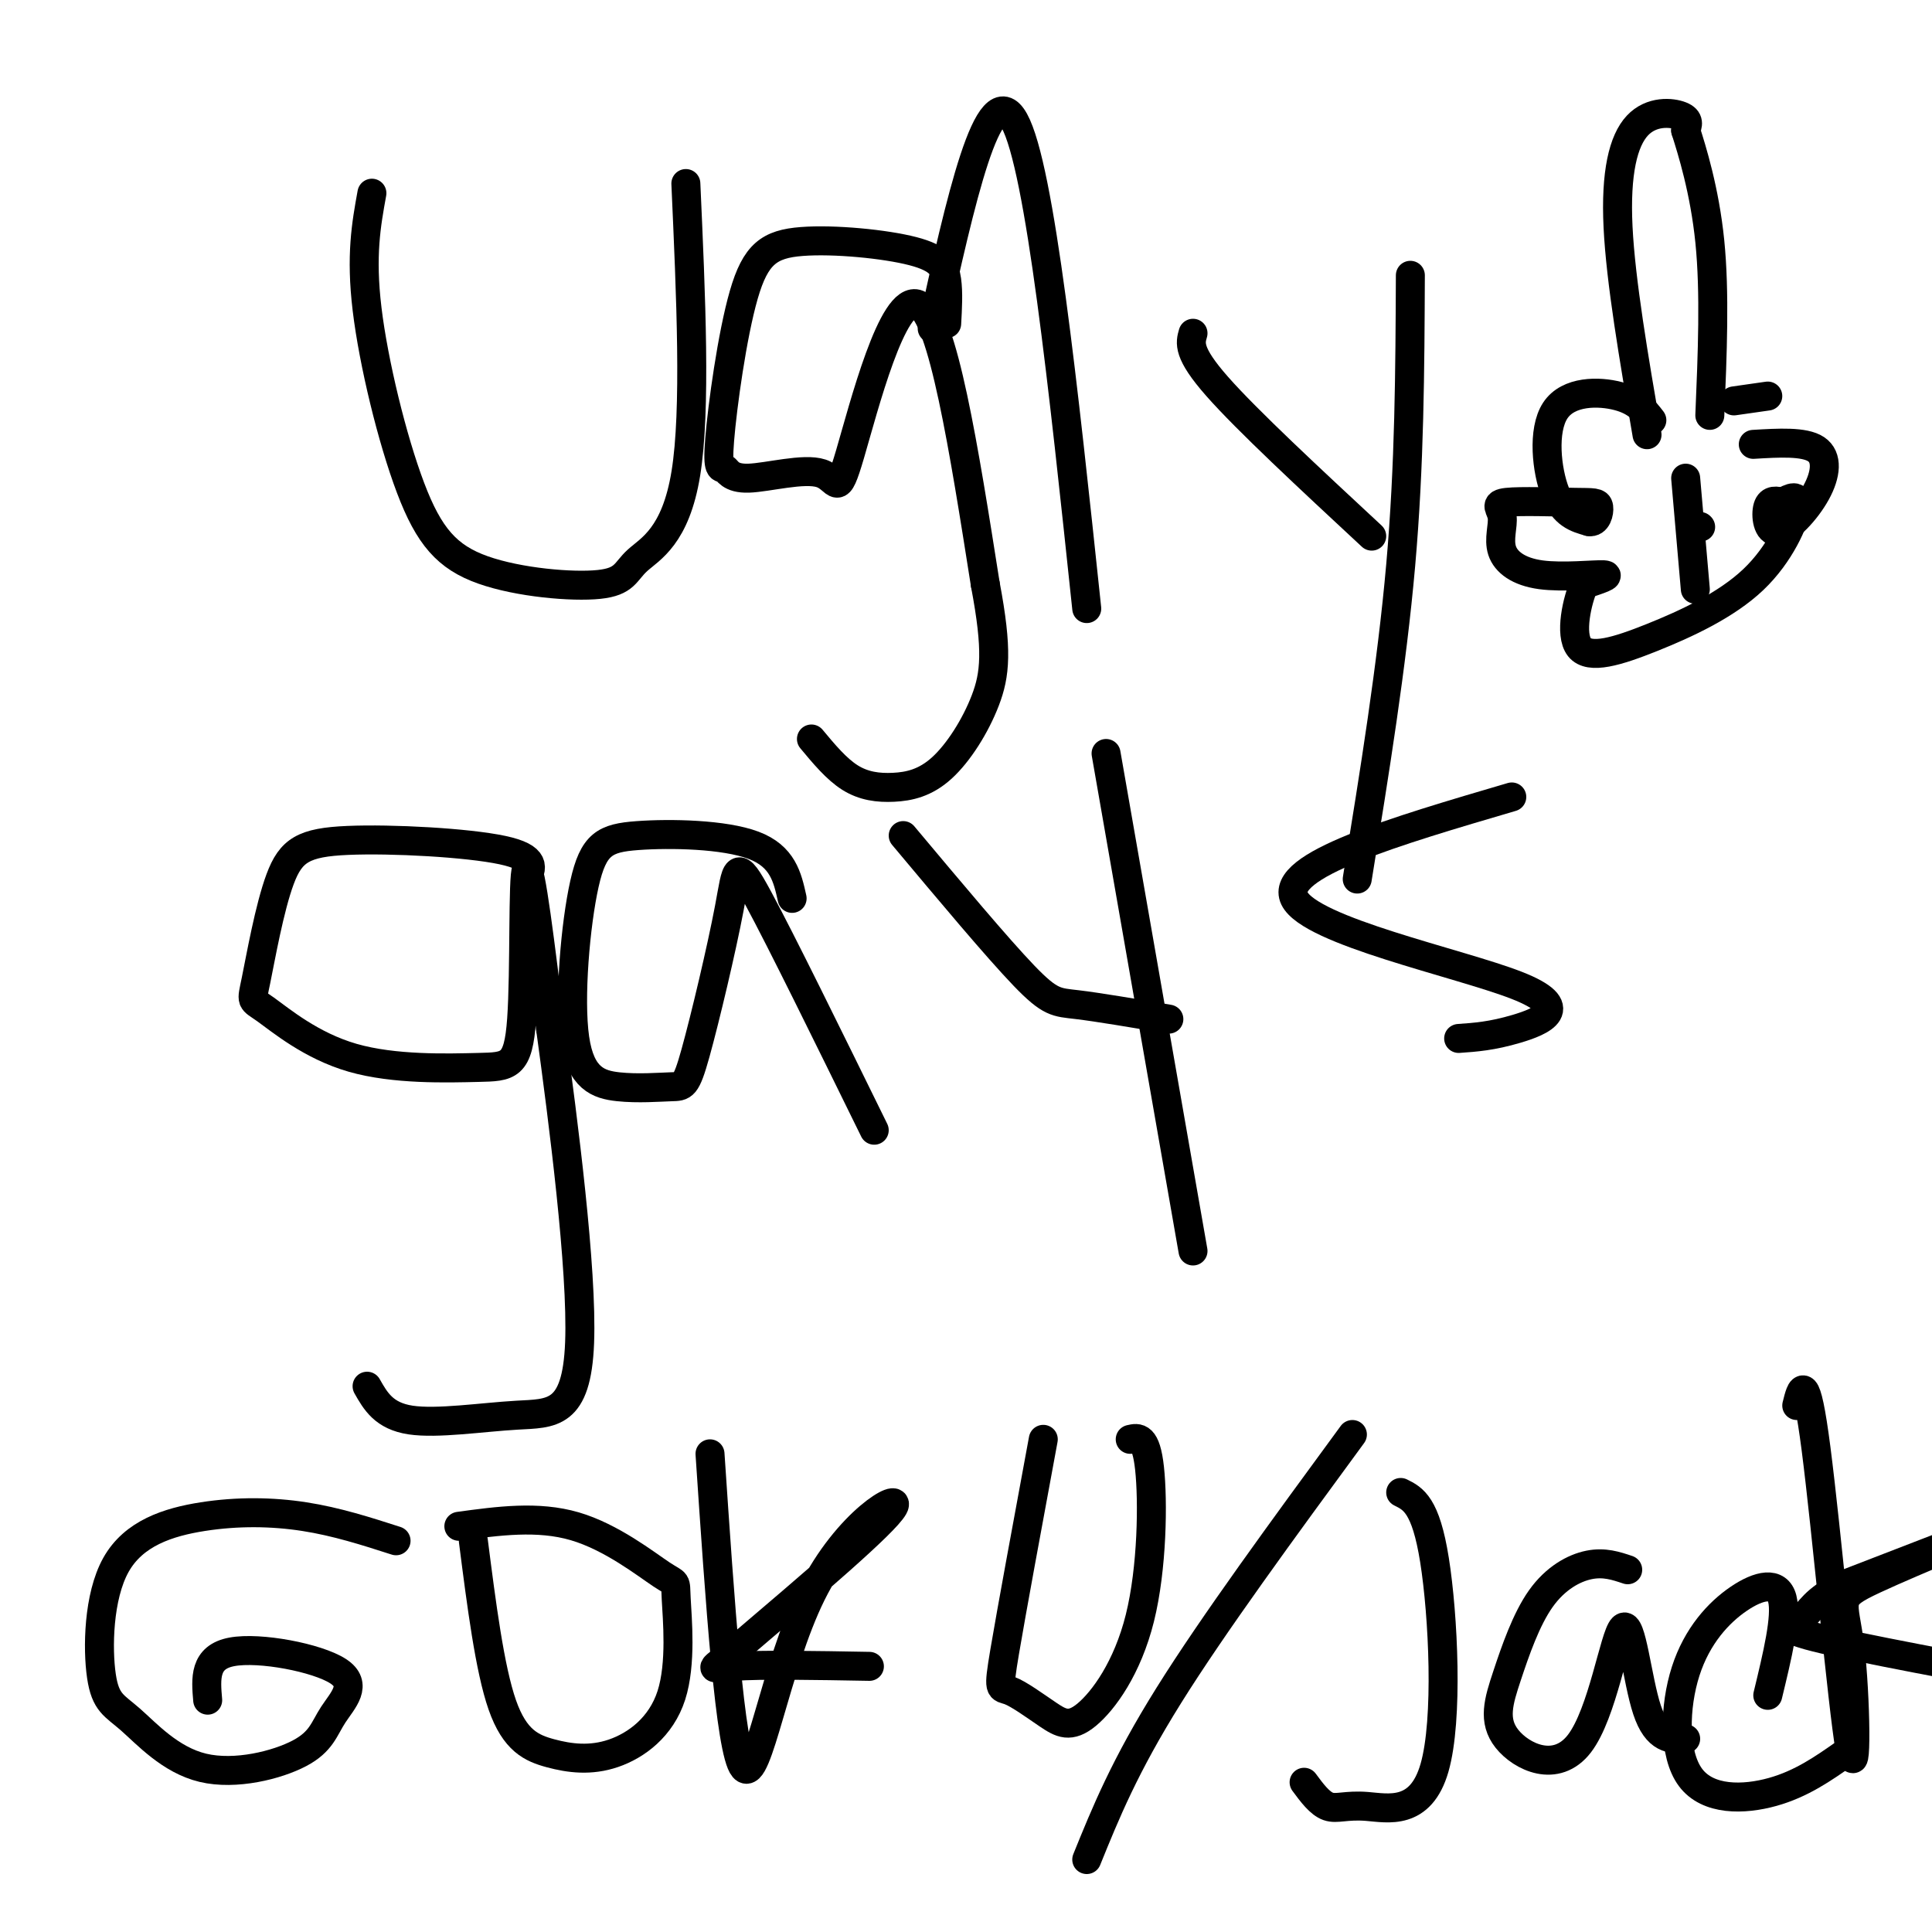 <svg viewBox='0 0 400 400' version='1.1' xmlns='http://www.w3.org/2000/svg' xmlns:xlink='http://www.w3.org/1999/xlink'><g fill='none' stroke='#000000' stroke-width='6' stroke-linecap='round' stroke-linejoin='round'><path d='M77,40c-1.170,6.437 -2.340,12.875 -1,24c1.340,11.125 5.191,26.938 9,37c3.809,10.062 7.576,14.373 15,17c7.424,2.627 18.505,3.570 24,3c5.495,-0.570 5.402,-2.653 8,-5c2.598,-2.347 7.885,-4.956 10,-18c2.115,-13.044 1.057,-36.522 0,-60'/><path d='M196,67c0.181,-3.212 0.362,-6.424 0,-9c-0.362,-2.576 -1.268,-4.515 -7,-6c-5.732,-1.485 -16.292,-2.517 -23,-2c-6.708,0.517 -9.566,2.583 -12,11c-2.434,8.417 -4.446,23.186 -5,30c-0.554,6.814 0.348,5.672 1,6c0.652,0.328 1.053,2.127 5,2c3.947,-0.127 11.439,-2.178 15,-1c3.561,1.178 3.189,5.586 6,-4c2.811,-9.586 8.803,-33.168 14,-31c5.197,2.168 9.598,30.084 14,58'/><path d='M204,121c2.581,13.626 2.034,18.690 0,24c-2.034,5.310 -5.556,10.867 -9,14c-3.444,3.133 -6.812,3.844 -10,4c-3.188,0.156 -6.197,-0.241 -9,-2c-2.803,-1.759 -5.402,-4.879 -8,-8'/><path d='M193,68c5.833,-26.333 11.667,-52.667 17,-43c5.333,9.667 10.167,55.333 15,101'/><path d='M247,69c-0.583,2.000 -1.167,4.000 5,11c6.167,7.000 19.083,19.000 32,31'/><path d='M292,57c-0.083,19.583 -0.167,39.167 -2,60c-1.833,20.833 -5.417,42.917 -9,65'/><path d='M109,182c1.124,-2.230 2.248,-4.460 -5,-6c-7.248,-1.540 -22.869,-2.391 -32,-2c-9.131,0.391 -11.774,2.024 -14,8c-2.226,5.976 -4.035,16.294 -5,21c-0.965,4.706 -1.085,3.798 2,6c3.085,2.202 9.376,7.513 18,10c8.624,2.487 19.580,2.151 26,2c6.420,-0.151 8.306,-0.118 9,-10c0.694,-9.882 0.198,-29.681 1,-31c0.802,-1.319 2.901,15.840 5,33'/><path d='M114,213c2.598,18.955 6.593,49.844 6,65c-0.593,15.156 -5.775,14.581 -13,15c-7.225,0.419 -16.493,1.834 -22,1c-5.507,-0.834 -7.254,-3.917 -9,-7'/><path d='M164,186c-0.967,-4.358 -1.934,-8.715 -8,-11c-6.066,-2.285 -17.230,-2.497 -24,-2c-6.770,0.497 -9.144,1.703 -11,10c-1.856,8.297 -3.194,23.684 -2,32c1.194,8.316 4.919,9.560 9,10c4.081,0.440 8.516,0.077 11,0c2.484,-0.077 3.016,0.134 5,-7c1.984,-7.134 5.419,-21.613 7,-30c1.581,-8.387 1.309,-10.682 6,-2c4.691,8.682 14.346,28.341 24,48'/><path d='M187,173c9.756,11.644 19.511,23.289 25,29c5.489,5.711 6.711,5.489 11,6c4.289,0.511 11.644,1.756 19,3'/><path d='M229,156c0.000,0.000 18.000,103.000 18,103'/><path d='M313,165c-24.149,7.095 -48.298,14.190 -45,21c3.298,6.810 34.042,13.333 46,18c11.958,4.667 5.131,7.476 0,9c-5.131,1.524 -8.565,1.762 -12,2'/><path d='M82,319c-6.167,-1.983 -12.333,-3.967 -19,-5c-6.667,-1.033 -13.833,-1.117 -21,0c-7.167,1.117 -14.335,3.435 -18,10c-3.665,6.565 -3.829,17.376 -3,23c0.829,5.624 2.649,6.061 6,9c3.351,2.939 8.232,8.380 15,10c6.768,1.620 15.424,-0.583 20,-3c4.576,-2.417 5.072,-5.050 7,-8c1.928,-2.950 5.288,-6.217 1,-9c-4.288,-2.783 -16.225,-5.081 -22,-4c-5.775,1.081 -5.387,5.540 -5,10'/><path d='M98,319c1.702,13.293 3.404,26.586 6,34c2.596,7.414 6.084,8.949 10,10c3.916,1.051 8.258,1.618 13,0c4.742,-1.618 9.884,-5.420 12,-12c2.116,-6.580 1.206,-15.939 1,-20c-0.206,-4.061 0.291,-2.824 -3,-5c-3.291,-2.176 -10.369,-7.765 -18,-10c-7.631,-2.235 -15.816,-1.118 -24,0'/><path d='M147,301c2.071,30.833 4.143,61.667 7,65c2.857,3.333 6.500,-20.833 14,-36c7.500,-15.167 18.857,-21.333 17,-18c-1.857,3.333 -16.929,16.167 -32,29'/><path d='M153,341c-6.444,5.400 -6.556,4.400 -1,4c5.556,-0.400 16.778,-0.200 28,0'/><path d='M216,298c-3.294,17.816 -6.589,35.632 -8,44c-1.411,8.368 -0.939,7.289 1,8c1.939,0.711 5.346,3.213 8,5c2.654,1.787 4.557,2.861 8,0c3.443,-2.861 8.427,-9.655 11,-20c2.573,-10.345 2.735,-24.241 2,-31c-0.735,-6.759 -2.368,-6.379 -4,-6'/><path d='M280,297c-14.417,19.667 -28.833,39.333 -38,54c-9.167,14.667 -13.083,24.333 -17,34'/><path d='M290,309c2.590,1.282 5.180,2.565 7,14c1.820,11.435 2.869,33.024 0,43c-2.869,9.976 -9.657,8.340 -14,8c-4.343,-0.340 -6.241,0.617 -8,0c-1.759,-0.617 -3.380,-2.809 -5,-5'/><path d='M337,325c-2.433,-0.817 -4.866,-1.634 -8,-1c-3.134,0.634 -6.968,2.719 -10,7c-3.032,4.281 -5.263,10.759 -7,16c-1.737,5.241 -2.982,9.247 0,13c2.982,3.753 10.191,7.253 15,1c4.809,-6.253 7.218,-22.261 9,-24c1.782,-1.739 2.938,10.789 5,17c2.062,6.211 5.031,6.106 8,6'/><path d='M366,351c1.975,-8.167 3.950,-16.333 3,-20c-0.950,-3.667 -4.826,-2.833 -9,0c-4.174,2.833 -8.644,7.667 -11,15c-2.356,7.333 -2.596,17.167 1,22c3.596,4.833 11.027,4.667 17,3c5.973,-1.667 10.486,-4.833 15,-8'/><path d='M372,291c0.932,-3.772 1.863,-7.544 4,9c2.137,16.544 5.479,53.406 7,62c1.521,8.594 1.222,-11.078 0,-21c-1.222,-9.922 -3.368,-10.094 5,-14c8.368,-3.906 27.248,-11.544 28,-12c0.752,-0.456 -16.624,6.272 -34,13'/><path d='M382,328c-6.869,3.476 -7.042,5.667 -9,7c-1.958,1.333 -5.702,1.810 3,4c8.702,2.190 29.851,6.095 51,10'/><path d='M341,90c-2.726,-15.875 -5.452,-31.750 -6,-43c-0.548,-11.250 1.083,-17.875 4,-21c2.917,-3.125 7.119,-2.750 9,-2c1.881,0.750 1.440,1.875 1,3'/><path d='M349,27c1.267,3.978 3.933,12.422 5,23c1.067,10.578 0.533,23.289 0,36'/><path d='M342,87c-1.530,-1.982 -3.060,-3.964 -7,-5c-3.940,-1.036 -10.292,-1.125 -13,3c-2.708,4.125 -1.774,12.464 0,17c1.774,4.536 4.387,5.268 7,6'/><path d='M329,108c1.615,0.303 2.151,-1.940 2,-3c-0.151,-1.060 -0.991,-0.938 -5,-1c-4.009,-0.062 -11.188,-0.309 -14,0c-2.812,0.309 -1.256,1.174 -1,3c0.256,1.826 -0.787,4.613 0,7c0.787,2.387 3.404,4.373 8,5c4.596,0.627 11.170,-0.107 13,0c1.830,0.107 -1.085,1.053 -4,2'/><path d='M328,121c-1.456,3.244 -3.094,10.353 -1,13c2.094,2.647 7.922,0.833 15,-2c7.078,-2.833 15.406,-6.686 21,-12c5.594,-5.314 8.456,-12.090 9,-15c0.544,-2.910 -1.228,-1.955 -3,-1'/><path d='M369,104c-1.146,-0.324 -2.512,-0.634 -3,1c-0.488,1.634 -0.100,5.211 2,5c2.100,-0.211 5.912,-4.211 8,-8c2.088,-3.789 2.454,-7.368 0,-9c-2.454,-1.632 -7.727,-1.316 -13,-1'/><path d='M366,82c0.000,0.000 -7.000,1.000 -7,1'/><path d='M352,109c0.000,0.000 0.100,0.100 0.1,0.1'/><path d='M349,99c0.000,0.000 2.000,23.000 2,23'/></g>
</svg>
